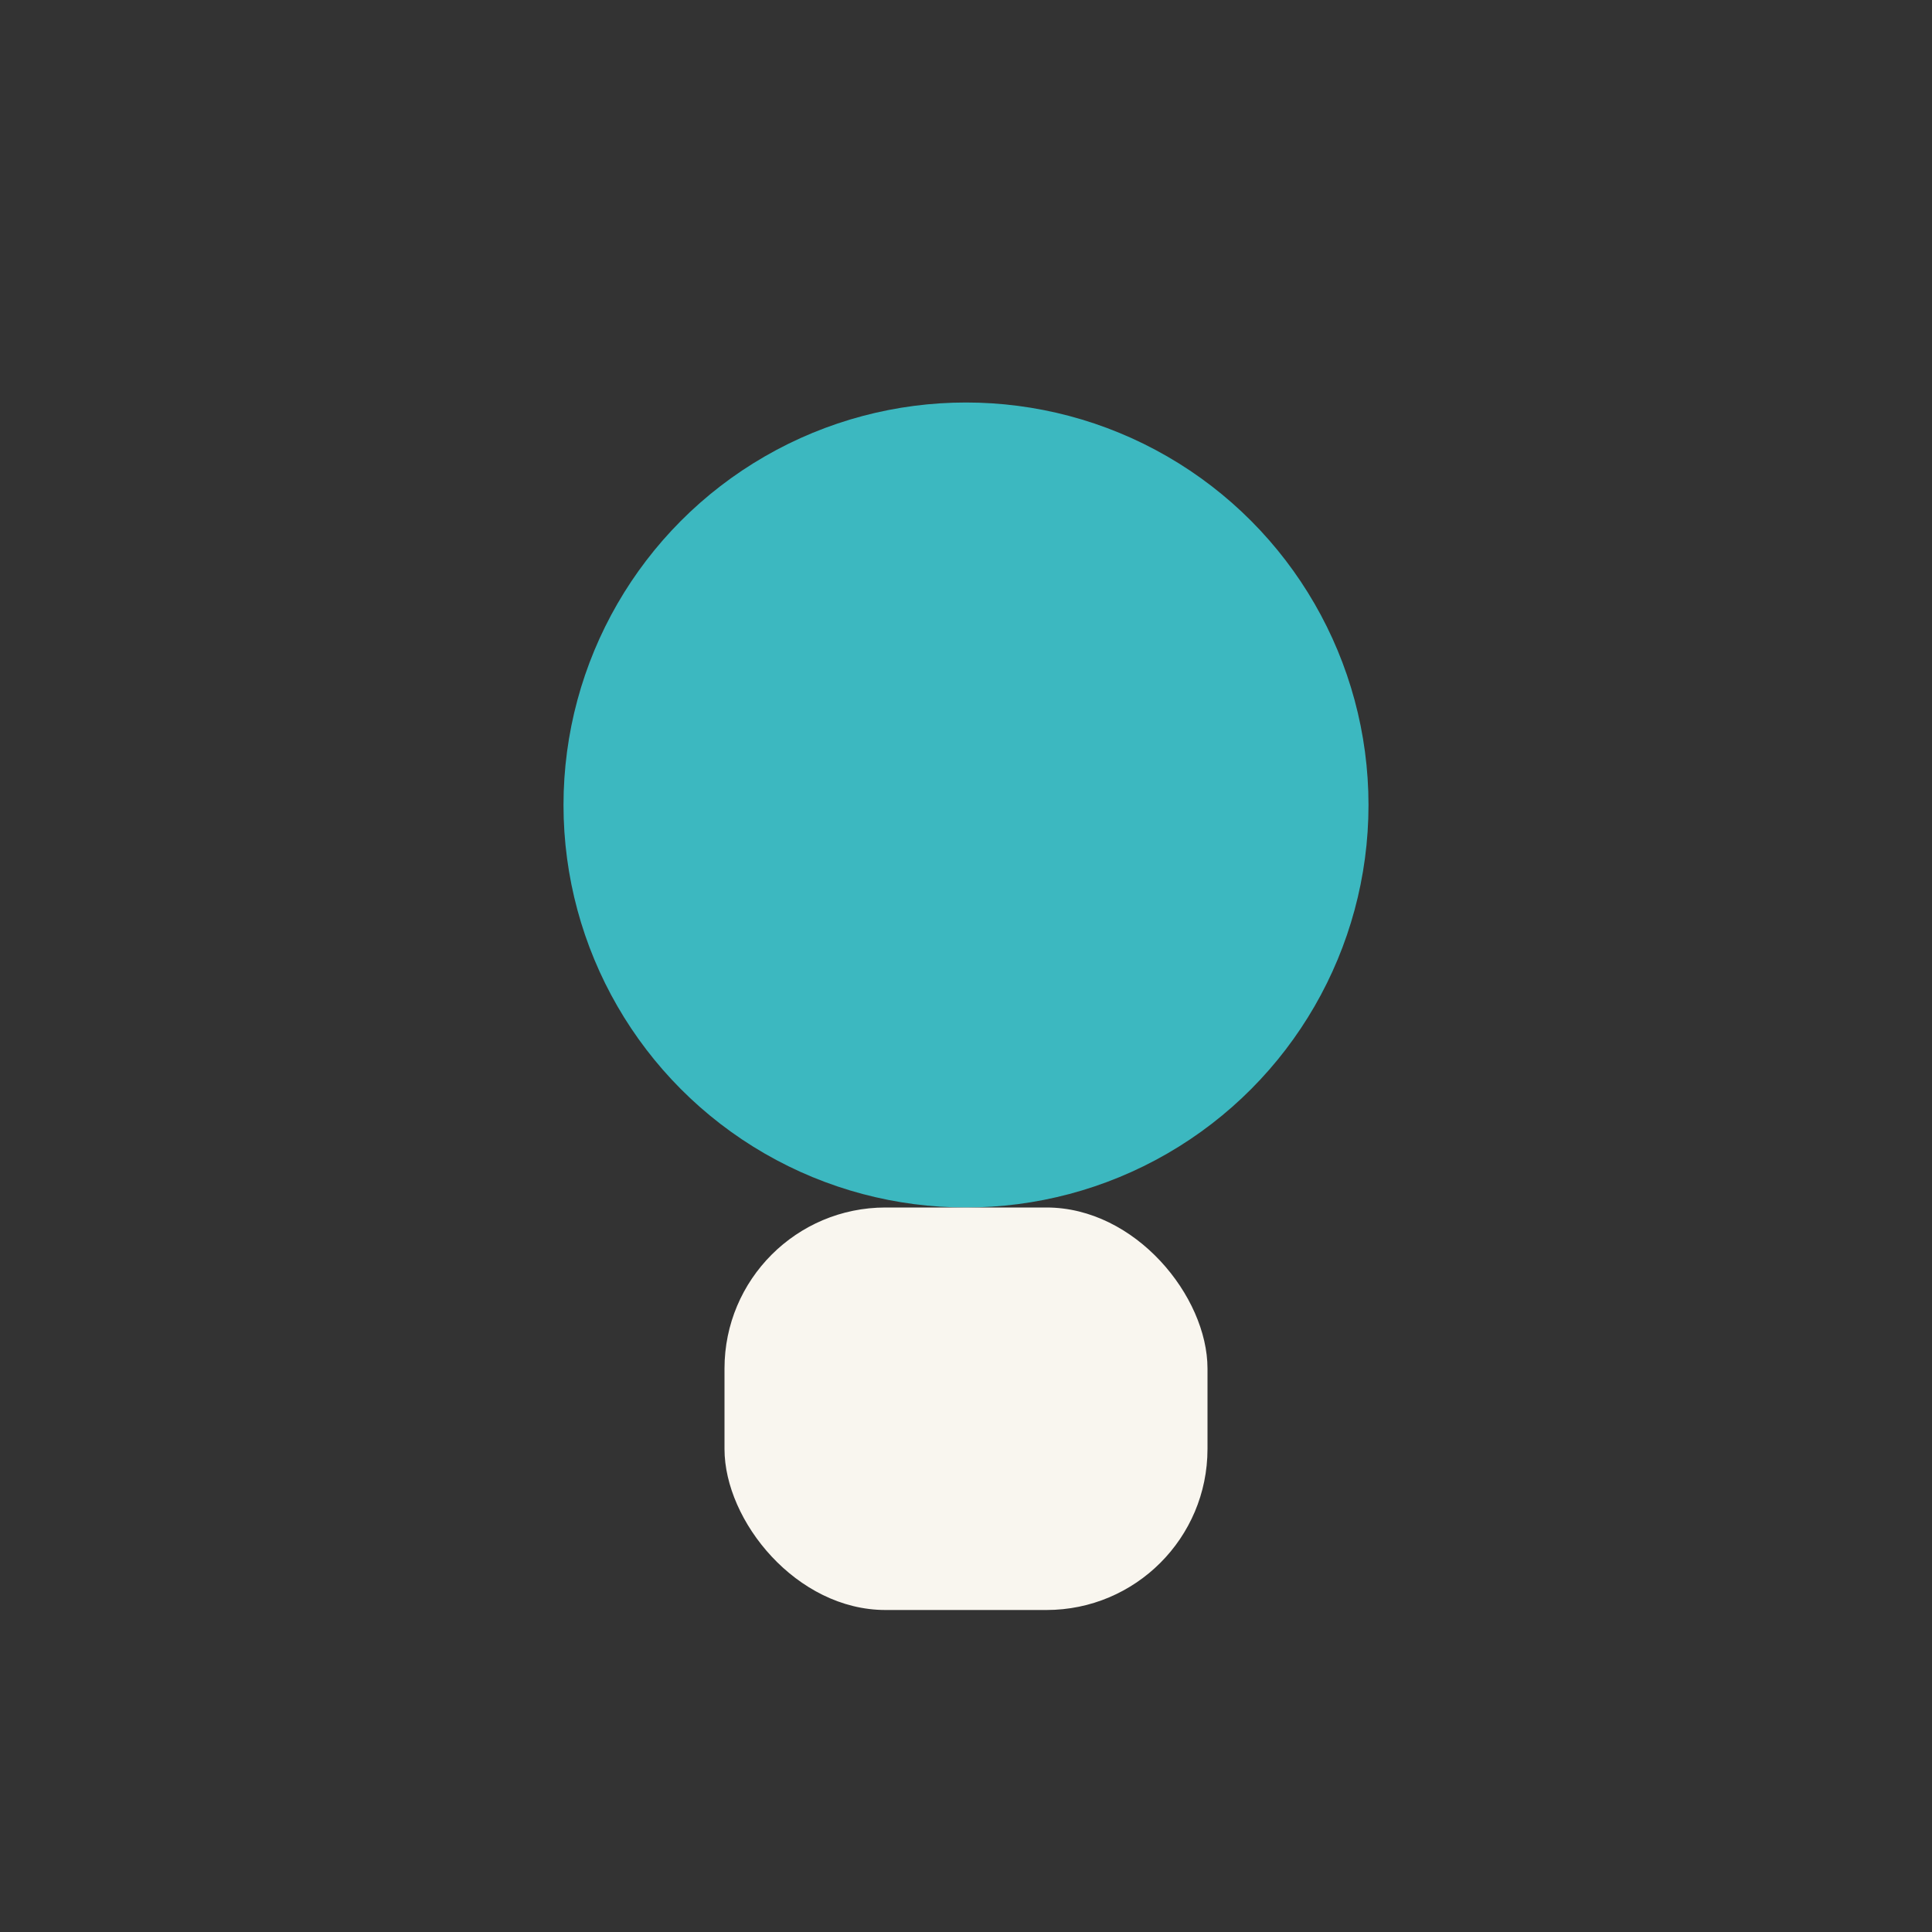 <?xml version="1.0" encoding="UTF-8"?>
<svg xmlns="http://www.w3.org/2000/svg" width="24" height="24" viewBox="0 0 24 24"><rect x="0" y="0" width="24" height="24" fill="#333333" stroke="none"/><circle cx="12" cy="10" r="5" fill="#3CB8C0"/><rect x="9" y="15" width="6" height="5" rx="2" fill="#F9F6EF"/></svg>